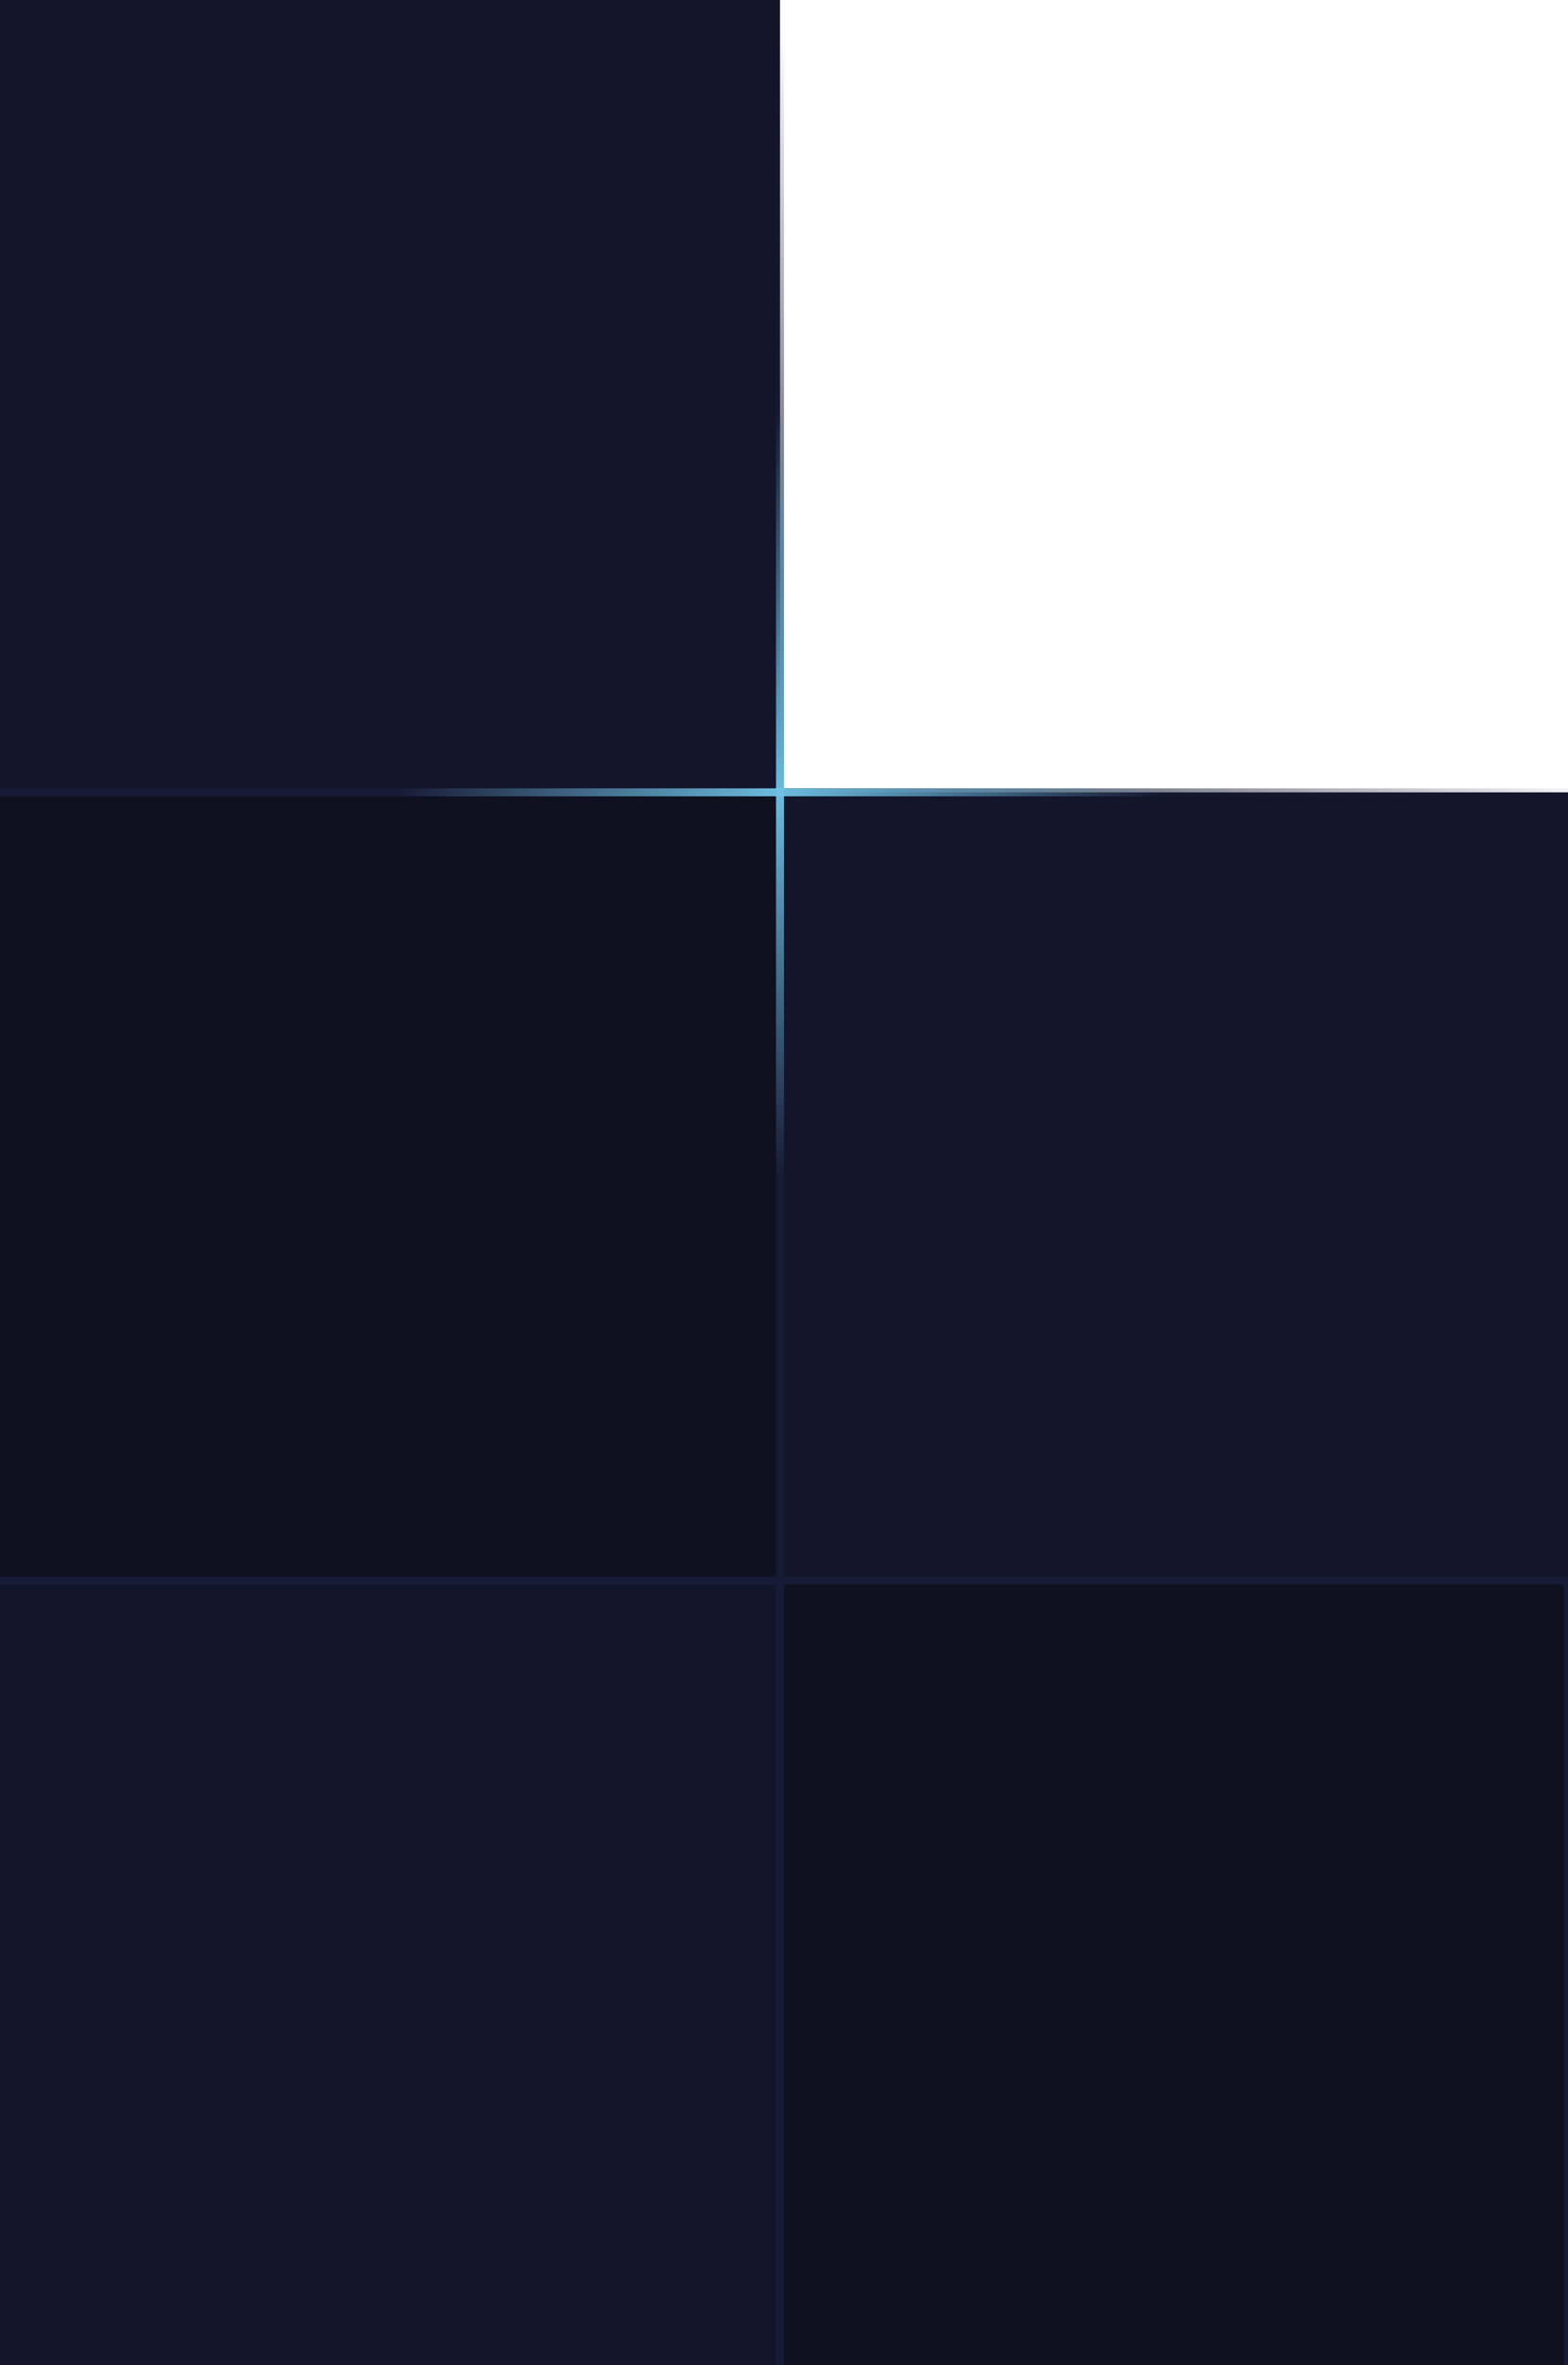 <svg xmlns="http://www.w3.org/2000/svg" xmlns:xlink="http://www.w3.org/1999/xlink" id="Layer_1" x="0px" y="0px" viewBox="0 0 197 297" style="enable-background:new 0 0 197 297;" xml:space="preserve"><style type="text/css">	.st0{clip-path:url(#SVGID_00000139256370486516927450000013628955081637397893_);}	.st1{fill:#13152B;stroke:url(#SVGID_00000082355940703181581810000015200259790617050782_);}	.st2{fill:#13152B;stroke:#181B35;}	.st3{fill:#13152B;stroke:url(#SVGID_00000147186160482789129360000013293356093117284750_);}	.st4{fill:#0F1121;}	.st5{fill:none;stroke:#181B35;}	.st6{fill:none;stroke:url(#SVGID_00000086654356358561145050000011855735661770469268_);}	.st7{fill:none;stroke:url(#SVGID_00000177479869128206195390000002819274173066868130_);}	.st8{fill:none;stroke:url(#SVGID_00000080900091819715324870000000178858472211774621_);}	.st9{fill:none;stroke:url(#SVGID_00000145057618034677654460000008514615605191733157_);}</style><g>	<g>		<defs>			<rect id="SVGID_1_" width="197" height="297"></rect>		</defs>		<clipPath id="SVGID_00000163771057316202744520000005919533314445597861_">			<use xlink:href="#SVGID_1_" style="overflow:visible;"></use>		</clipPath>		<g style="clip-path:url(#SVGID_00000163771057316202744520000005919533314445597861_);">							<linearGradient id="SVGID_00000145765848801374280800000007357564833416875920_" gradientUnits="userSpaceOnUse" x1="-1054.988" y1="702" x2="-1054.988" y2="605.018" gradientTransform="matrix(-1 0 0 1 -1006.488 -602)">				<stop offset="0" style="stop-color:#181B35"></stop>				<stop offset="1" style="stop-color:#181B35;stop-opacity:0"></stop>			</linearGradient>							<rect x="-1" style="fill:#13152B;stroke:url(#SVGID_00000145765848801374280800000007357564833416875920_);" width="99" height="99.5"></rect>			<rect x="-100" y="198.5" class="st2" width="198" height="99"></rect>							<linearGradient id="SVGID_00000166646293966988573920000001364258725241136014_" gradientUnits="userSpaceOnUse" x1="-1004.015" y1="652.096" x2="-1110.017" y2="651.846" gradientTransform="matrix(-1 0 0 1 -907.488 -503)">				<stop offset="0" style="stop-color:#181B35"></stop>				<stop offset="1" style="stop-color:#181B35;stop-opacity:0"></stop>			</linearGradient>							<rect x="98" y="99.5" style="fill:#13152B;stroke:url(#SVGID_00000166646293966988573920000001364258725241136014_);" width="99" height="99"></rect>			<g>				<rect x="97.5" y="198" class="st4" width="100" height="100"></rect>			</g>			<rect x="98" y="198.5" class="st5" width="99" height="99"></rect>			<g>				<rect x="-1.5" y="99" class="st4" width="100" height="100"></rect>			</g>			<rect x="-1" y="99.5" class="st5" width="99" height="99"></rect>							<linearGradient id="SVGID_00000116236350254278891440000013104885226611601338_" gradientUnits="userSpaceOnUse" x1="96.512" y1="701.5" x2="146.012" y2="701.5" gradientTransform="matrix(1 0 0 1 0 -602)">				<stop offset="0" style="stop-color:#6EC1E4"></stop>				<stop offset="1" style="stop-color:#6EC1E4;stop-opacity:0"></stop>			</linearGradient>							<line style="fill:none;stroke:url(#SVGID_00000116236350254278891440000013104885226611601338_);" x1="97.5" y1="99.5" x2="147.5" y2="99.5"></line>							<linearGradient id="SVGID_00000094593736195582254260000007782474226890686378_" gradientUnits="userSpaceOnUse" x1="-1105" y1="601.5" x2="-1055.5" y2="601.5" gradientTransform="matrix(-1 0 0 1 -1005.488 -502)">				<stop offset="0" style="stop-color:#6EC1E4"></stop>				<stop offset="1" style="stop-color:#6EC1E4;stop-opacity:0"></stop>			</linearGradient>							<line style="fill:none;stroke:url(#SVGID_00000094593736195582254260000007782474226890686378_);" x1="98.5" y1="99.5" x2="48.5" y2="99.5"></line>							<linearGradient id="SVGID_00000117677004251454470350000012810974246881047174_" gradientUnits="userSpaceOnUse" x1="98" y1="700" x2="98" y2="749.5" gradientTransform="matrix(1 0 0 1 0 -602)">				<stop offset="0" style="stop-color:#6EC1E4"></stop>				<stop offset="1" style="stop-color:#6EC1E4;stop-opacity:0"></stop>			</linearGradient>							<line style="fill:none;stroke:url(#SVGID_00000117677004251454470350000012810974246881047174_);" x1="98" y1="99" x2="98" y2="149"></line>							<linearGradient id="SVGID_00000058553836706154162900000007826380093598226823_" gradientUnits="userSpaceOnUse" x1="-955" y1="-352.488" x2="-905.5" y2="-352.488" gradientTransform="matrix(0 -1 -1 0 -254.488 -854)">				<stop offset="0" style="stop-color:#6EC1E4"></stop>				<stop offset="1" style="stop-color:#6EC1E4;stop-opacity:0"></stop>			</linearGradient>							<line style="fill:none;stroke:url(#SVGID_00000058553836706154162900000007826380093598226823_);" x1="98" y1="100" x2="98" y2="50"></line>		</g>	</g></g></svg>
